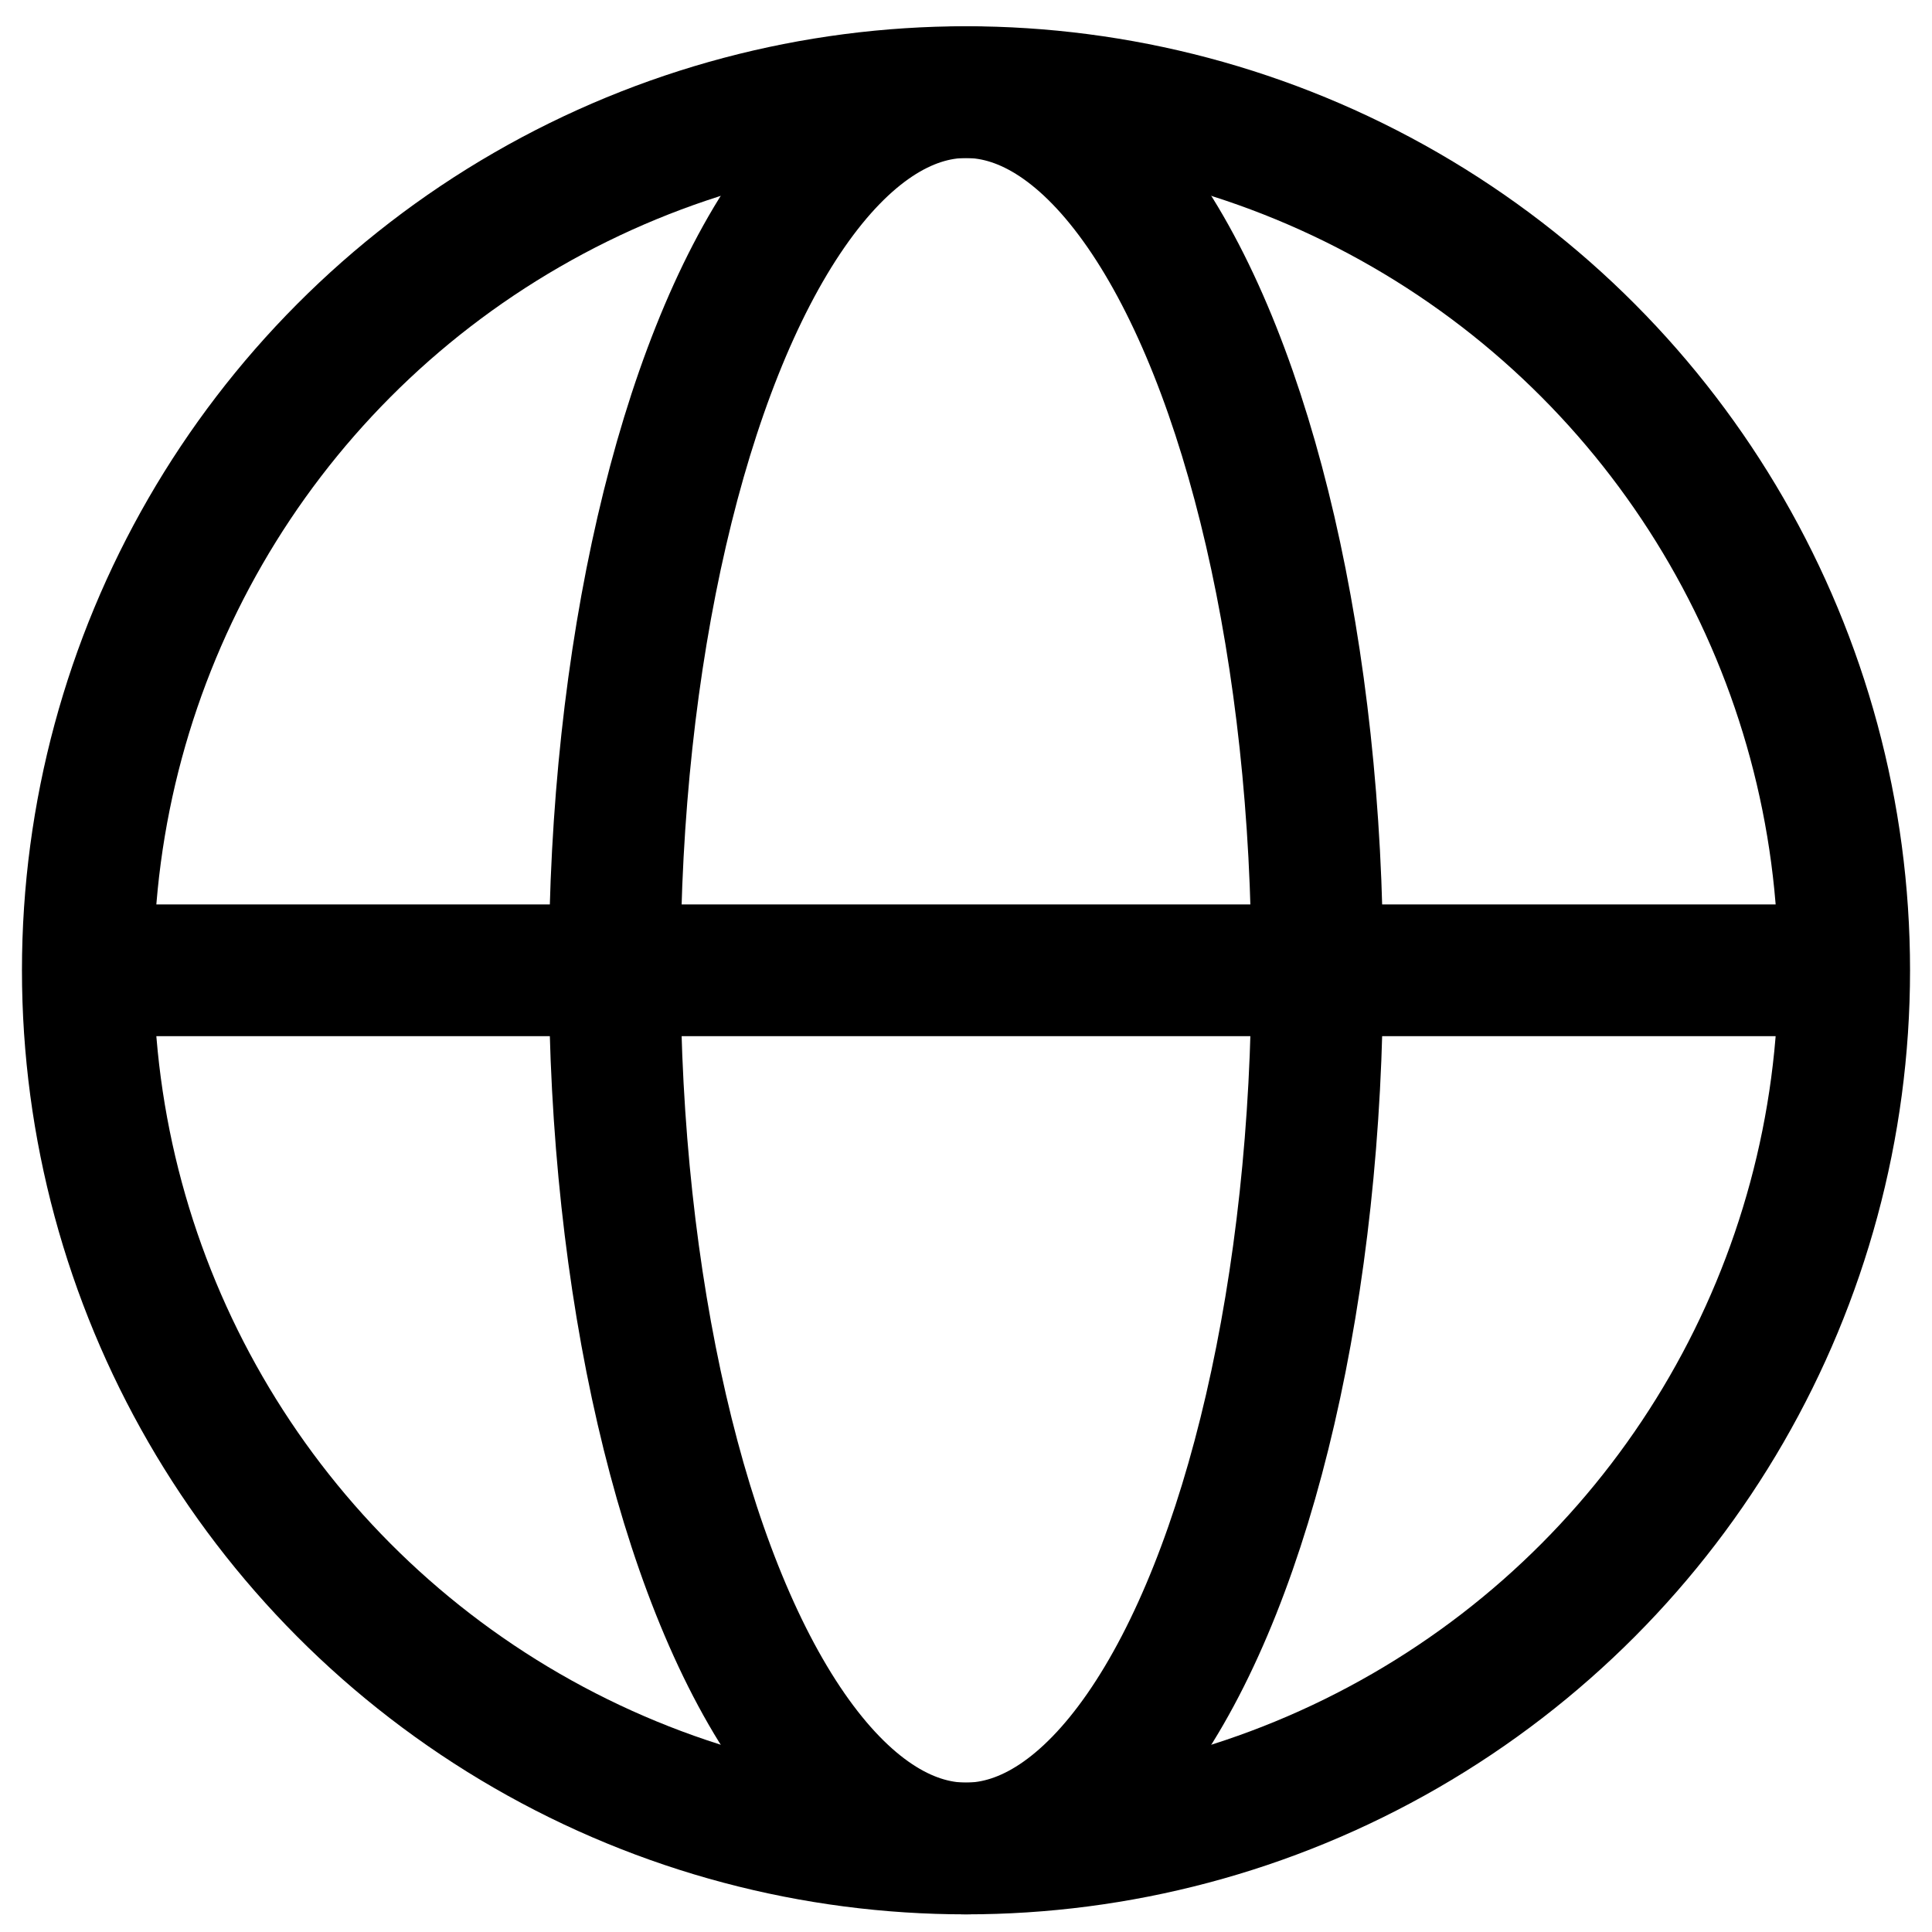 <svg width="22" height="22" viewBox="0 0 22 22" fill="none" xmlns="http://www.w3.org/2000/svg">
<circle cx="11" cy="11.049" r="10" stroke="black" stroke-width="1.5" stroke-linejoin="round"/>
<ellipse cx="11" cy="11.049" rx="4" ry="10" stroke="black" stroke-width="1.5" stroke-linejoin="round"/>
<path d="M21 11.049H1" stroke="black" stroke-width="1.5"/>
</svg>
